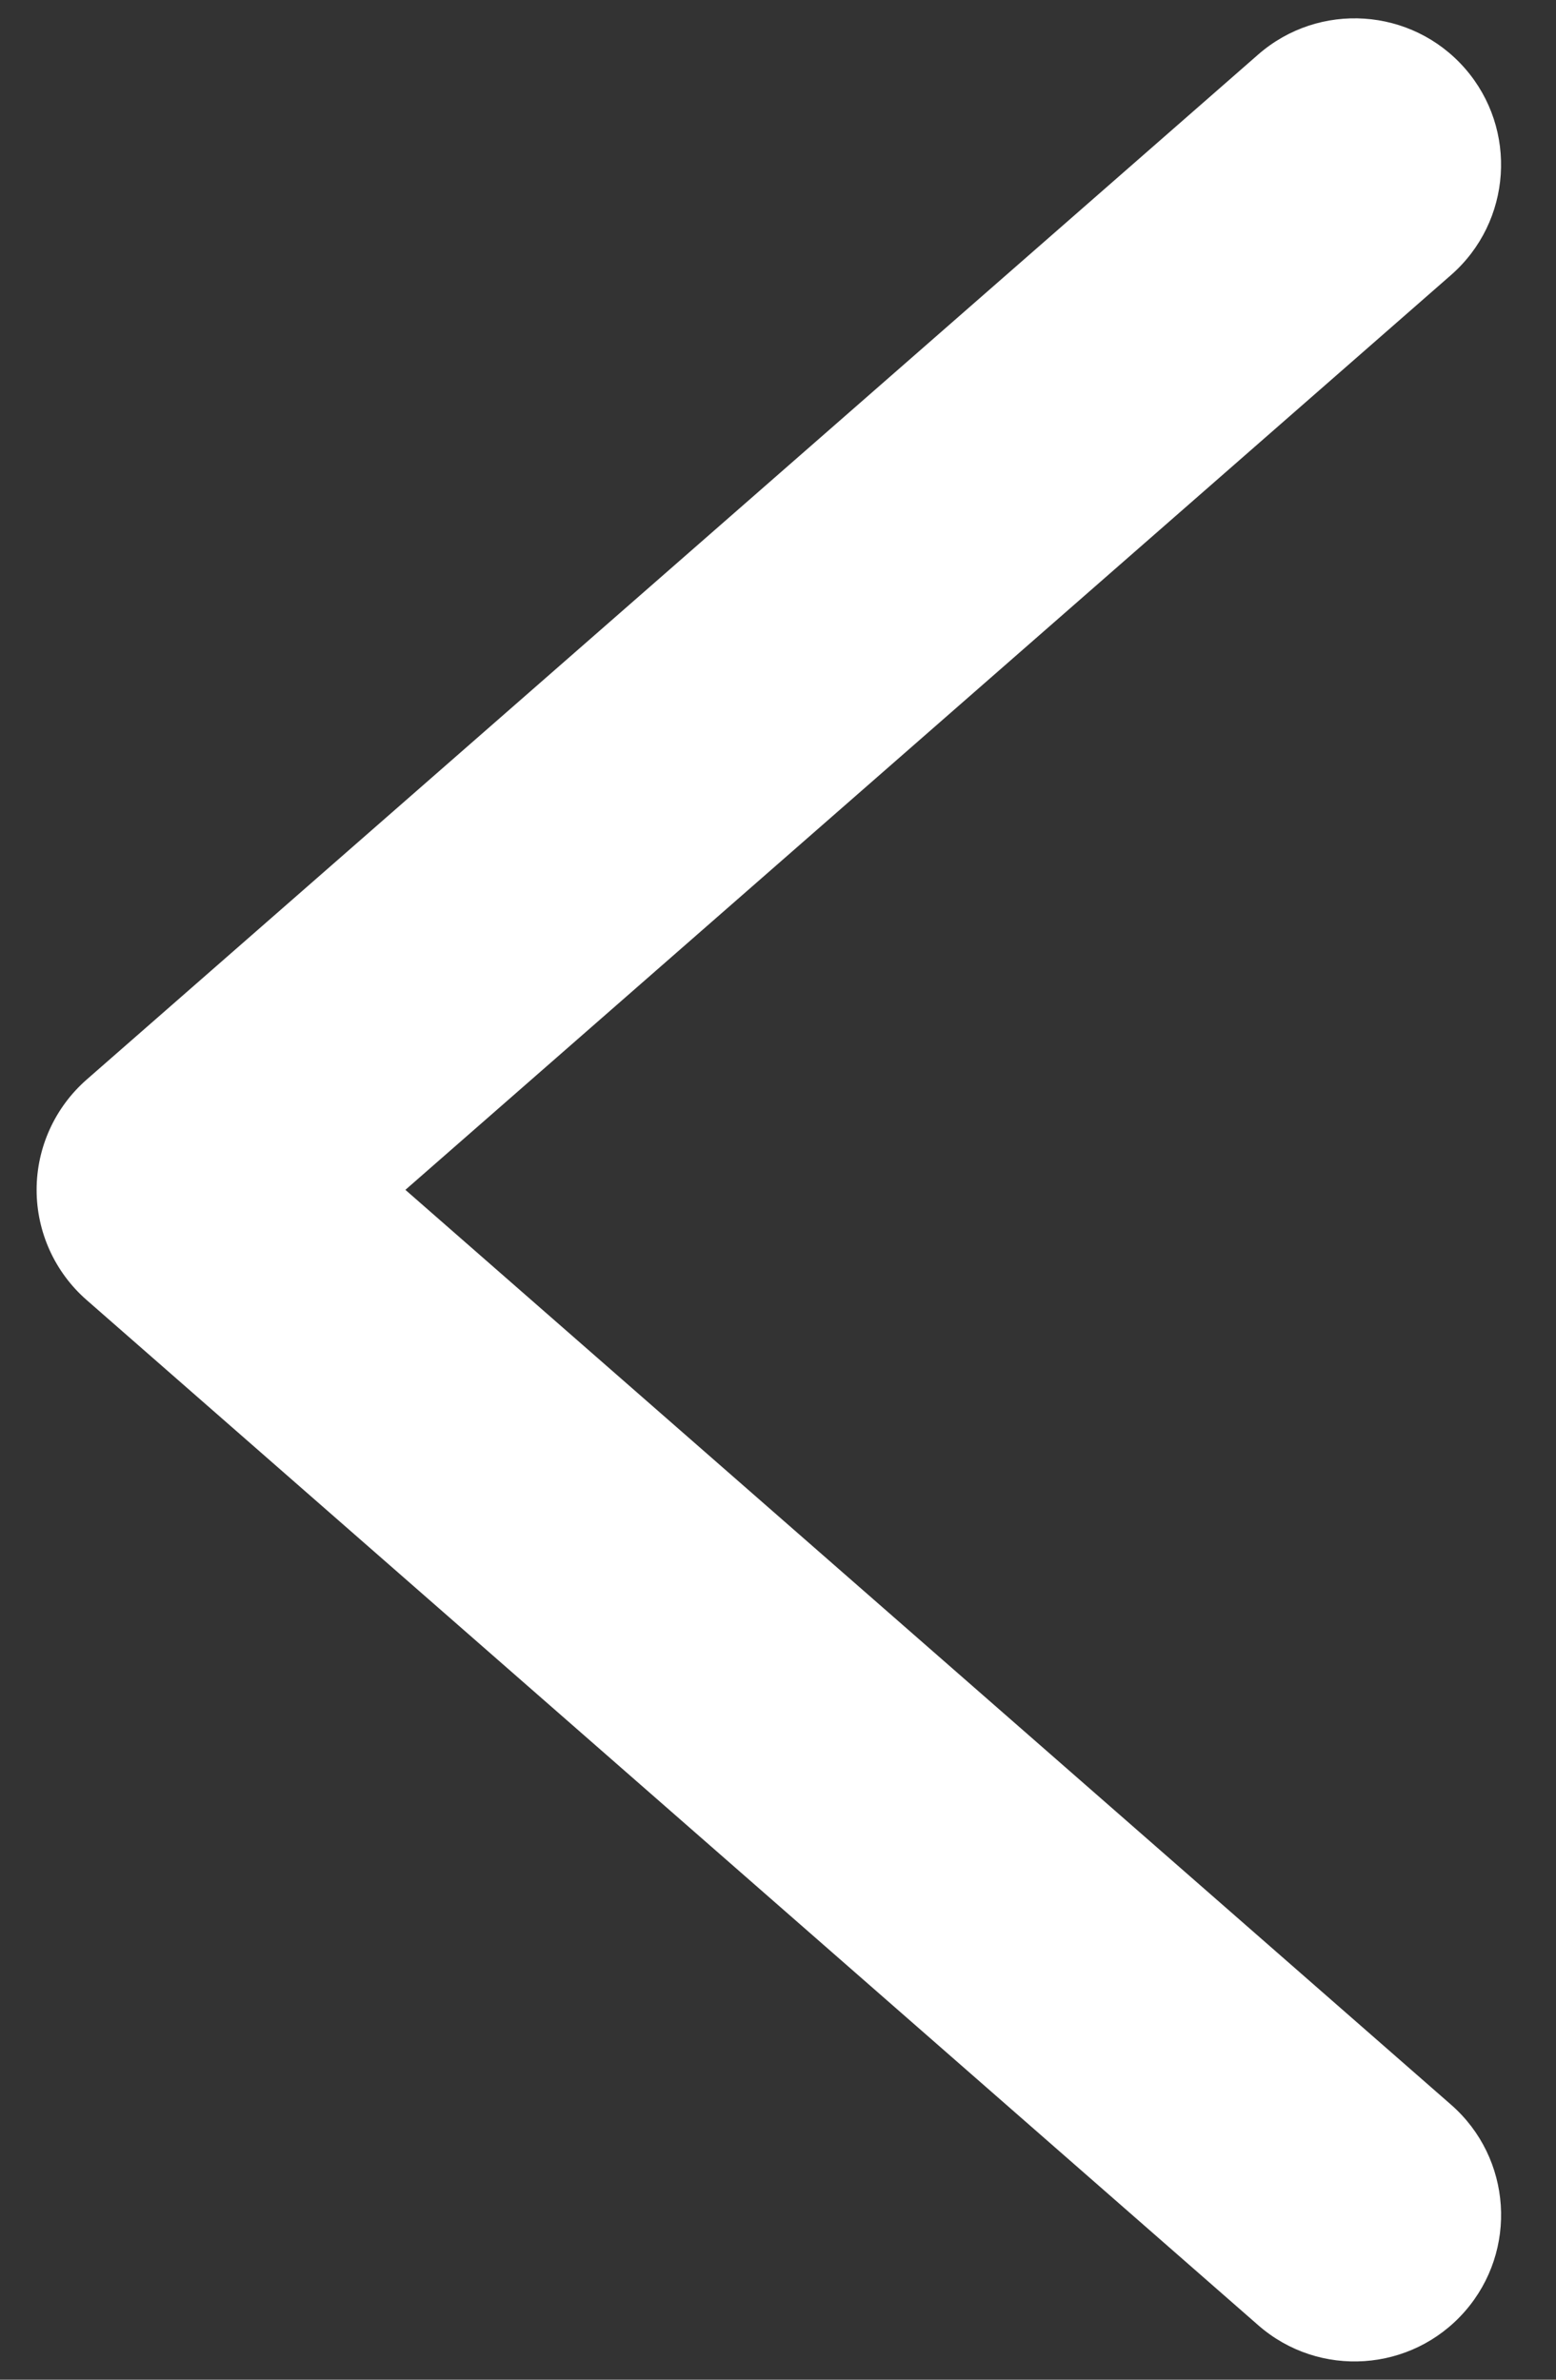 <svg width="17" height="26" viewBox="0 0 17 26" fill="none" xmlns="http://www.w3.org/2000/svg">
<rect x="0" y="0" width="17" height="26" fill="#333333" stroke="none"/>
<path d="M13.746 0.596C14.412 0.014 15.423 0.082 16.005 0.747C16.586 1.412 16.518 2.423 15.853 3.005L4.429 13L15.853 22.995C16.519 23.577 16.586 24.588 16.005 25.253C15.423 25.919 14.412 25.987 13.747 25.405L0.947 14.204C0.6 13.901 0.4 13.462 0.4 13C0.4 12.538 0.6 12.099 0.947 11.795L13.746 0.596Z" fill="white"/>
</svg>
